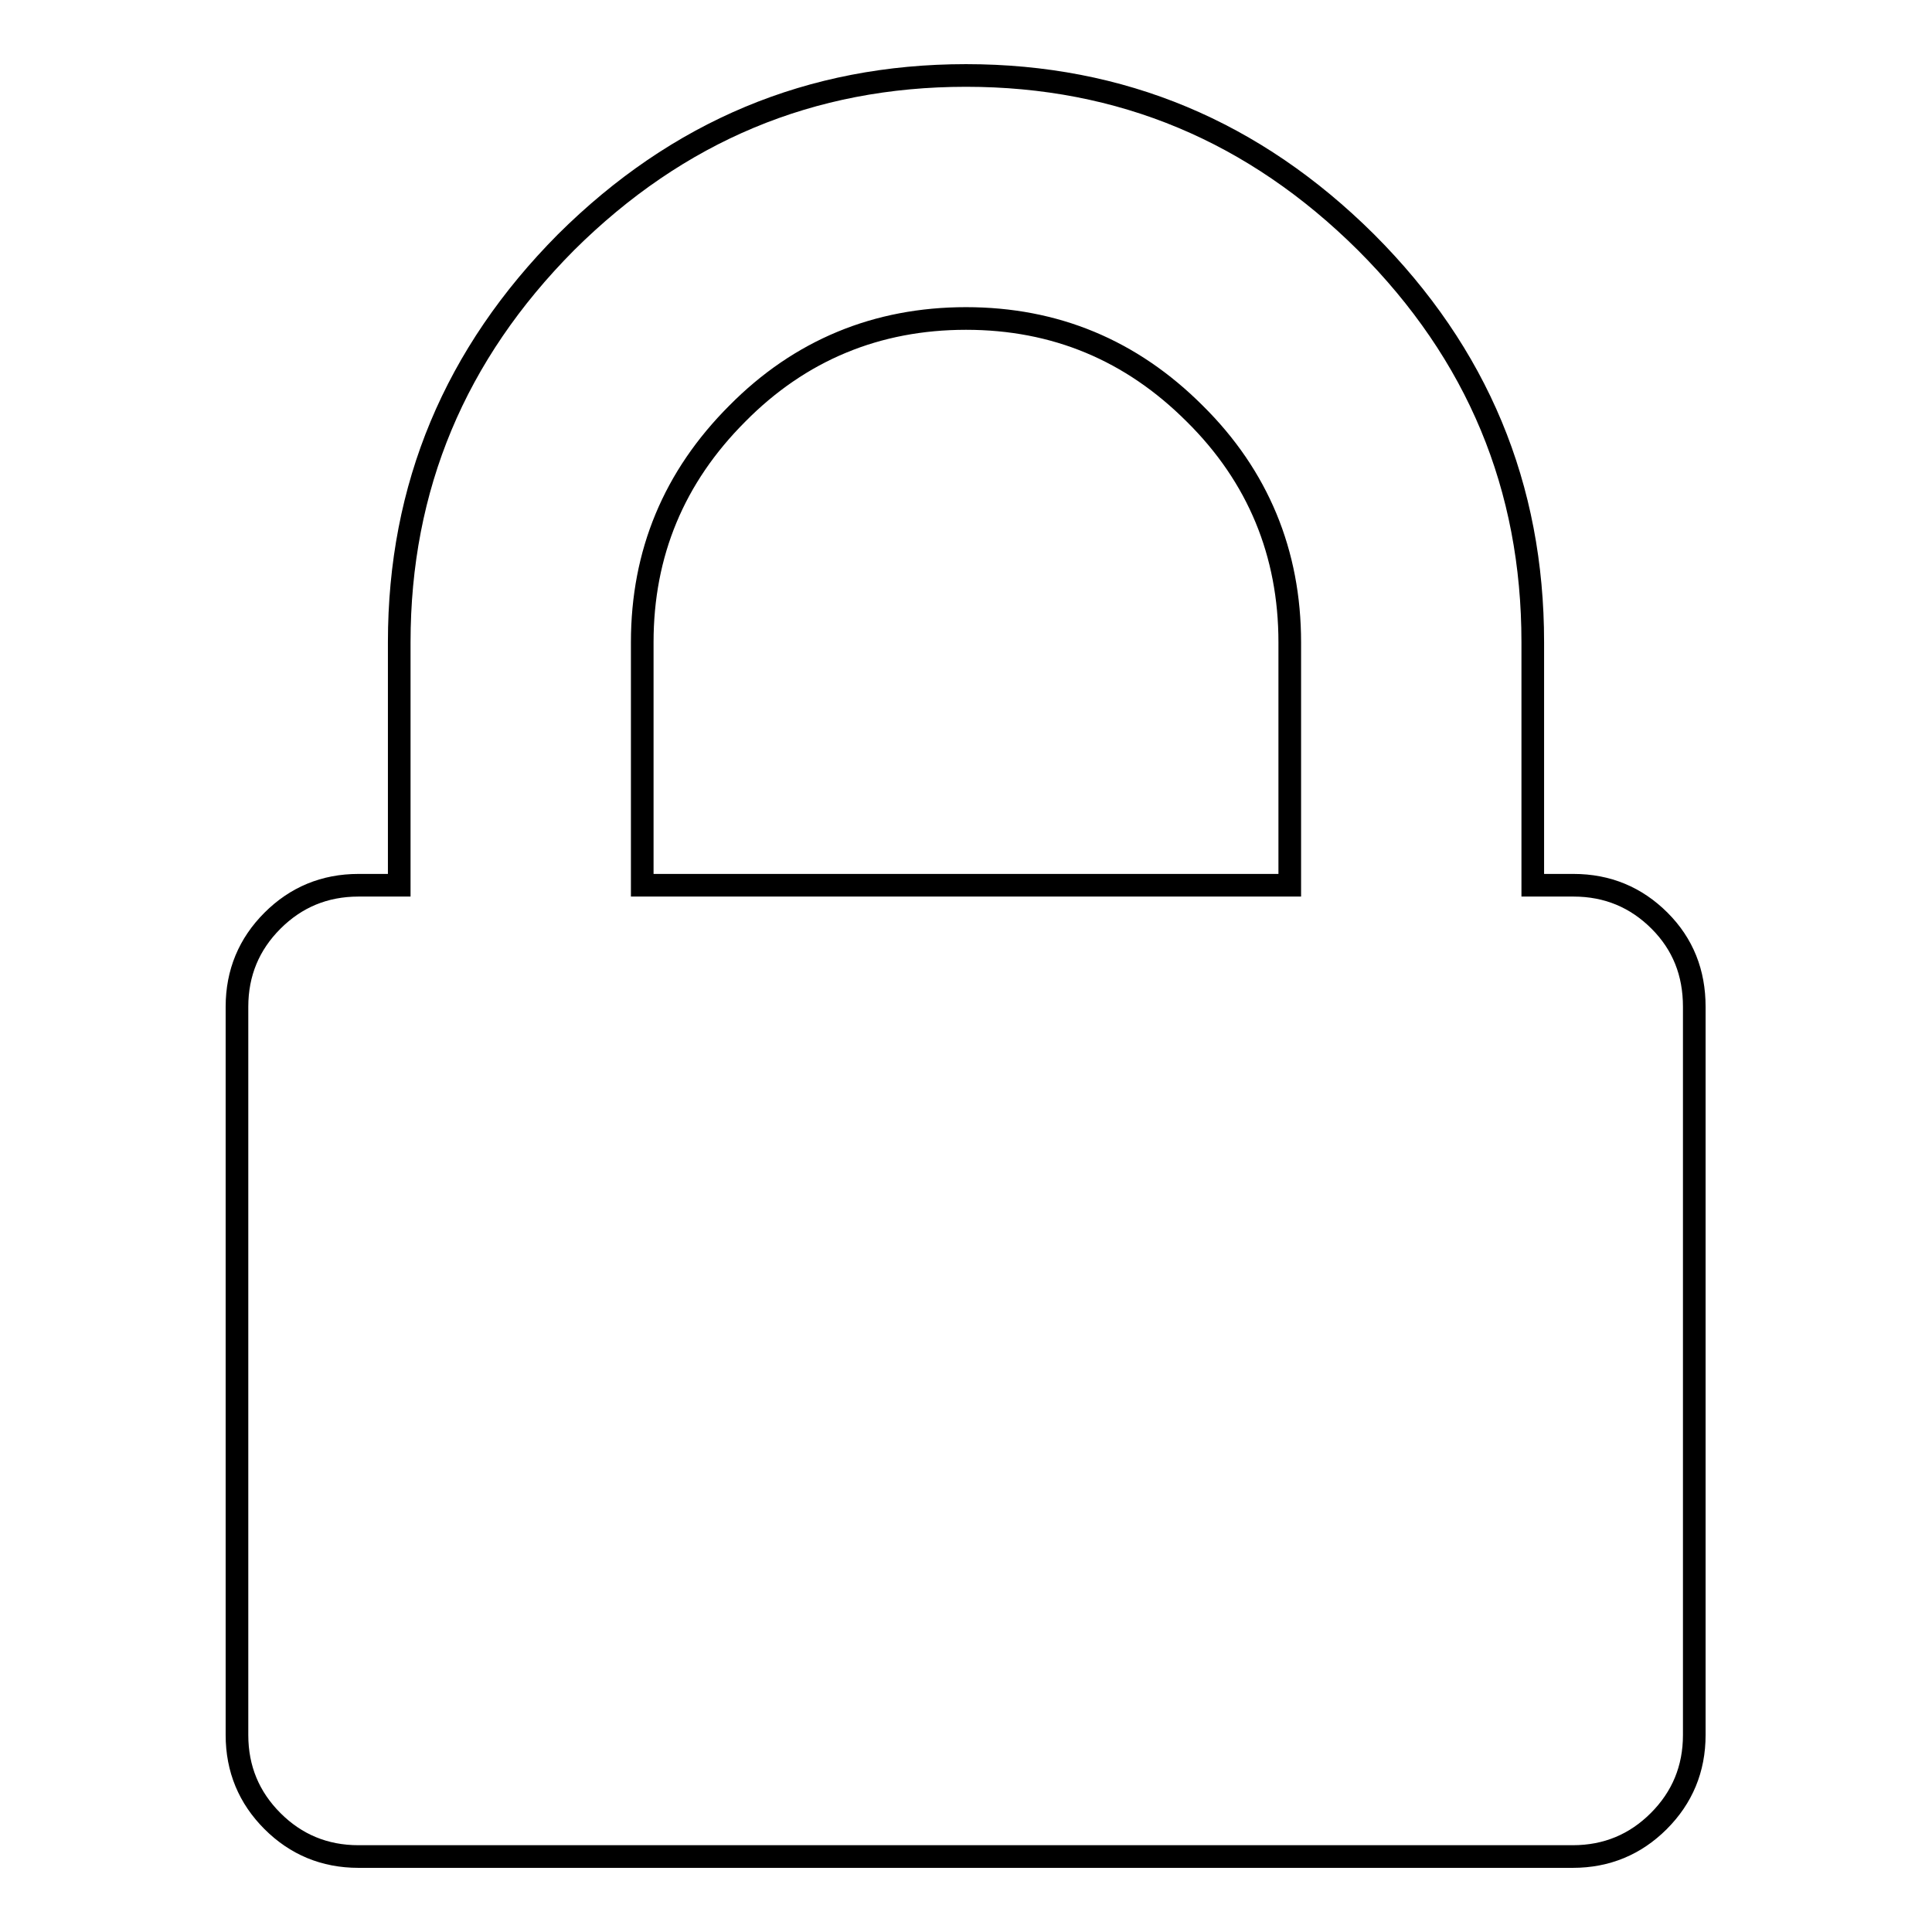 <?xml version="1.0" encoding="utf-8"?>
<!-- Svg Vector Icons : http://www.onlinewebfonts.com/icon -->
<!DOCTYPE svg PUBLIC "-//W3C//DTD SVG 1.1//EN" "http://www.w3.org/Graphics/SVG/1.1/DTD/svg11.dtd">
<svg version="1.1" xmlns="http://www.w3.org/2000/svg" xmlns:xlink="http://www.w3.org/1999/xlink" x="0px" y="0px" viewBox="0 0 256 256" enable-background="new 0 0 256 256" xml:space="preserve">
<g> <path stroke-width="3" fill-opacity="0" stroke="#000000"  d="M85.1,117.3h85.8V85.1c0-11.8-4.2-22-12.6-30.3c-8.4-8.4-18.5-12.6-30.3-12.6c-11.8,0-22,4.2-30.3,12.6 c-8.4,8.4-12.6,18.5-12.6,30.3V117.3L85.1,117.3z M224.5,133.4v96.5c0,4.5-1.6,8.3-4.7,11.4c-3.1,3.1-6.9,4.7-11.4,4.7H47.5 c-4.5,0-8.3-1.6-11.4-4.7c-3.1-3.1-4.7-6.9-4.7-11.4v-96.5c0-4.5,1.6-8.3,4.7-11.4s6.9-4.7,11.4-4.7h5.4V85.1 c0-20.6,7.4-38.2,22.1-53C89.8,17.4,107.4,10,128,10c20.6,0,38.2,7.4,53,22.1c14.8,14.8,22.1,32.4,22.1,53v32.2h5.4 c4.5,0,8.3,1.6,11.4,4.7C223,125.1,224.5,128.9,224.5,133.4L224.5,133.4z"/></g>
</svg>